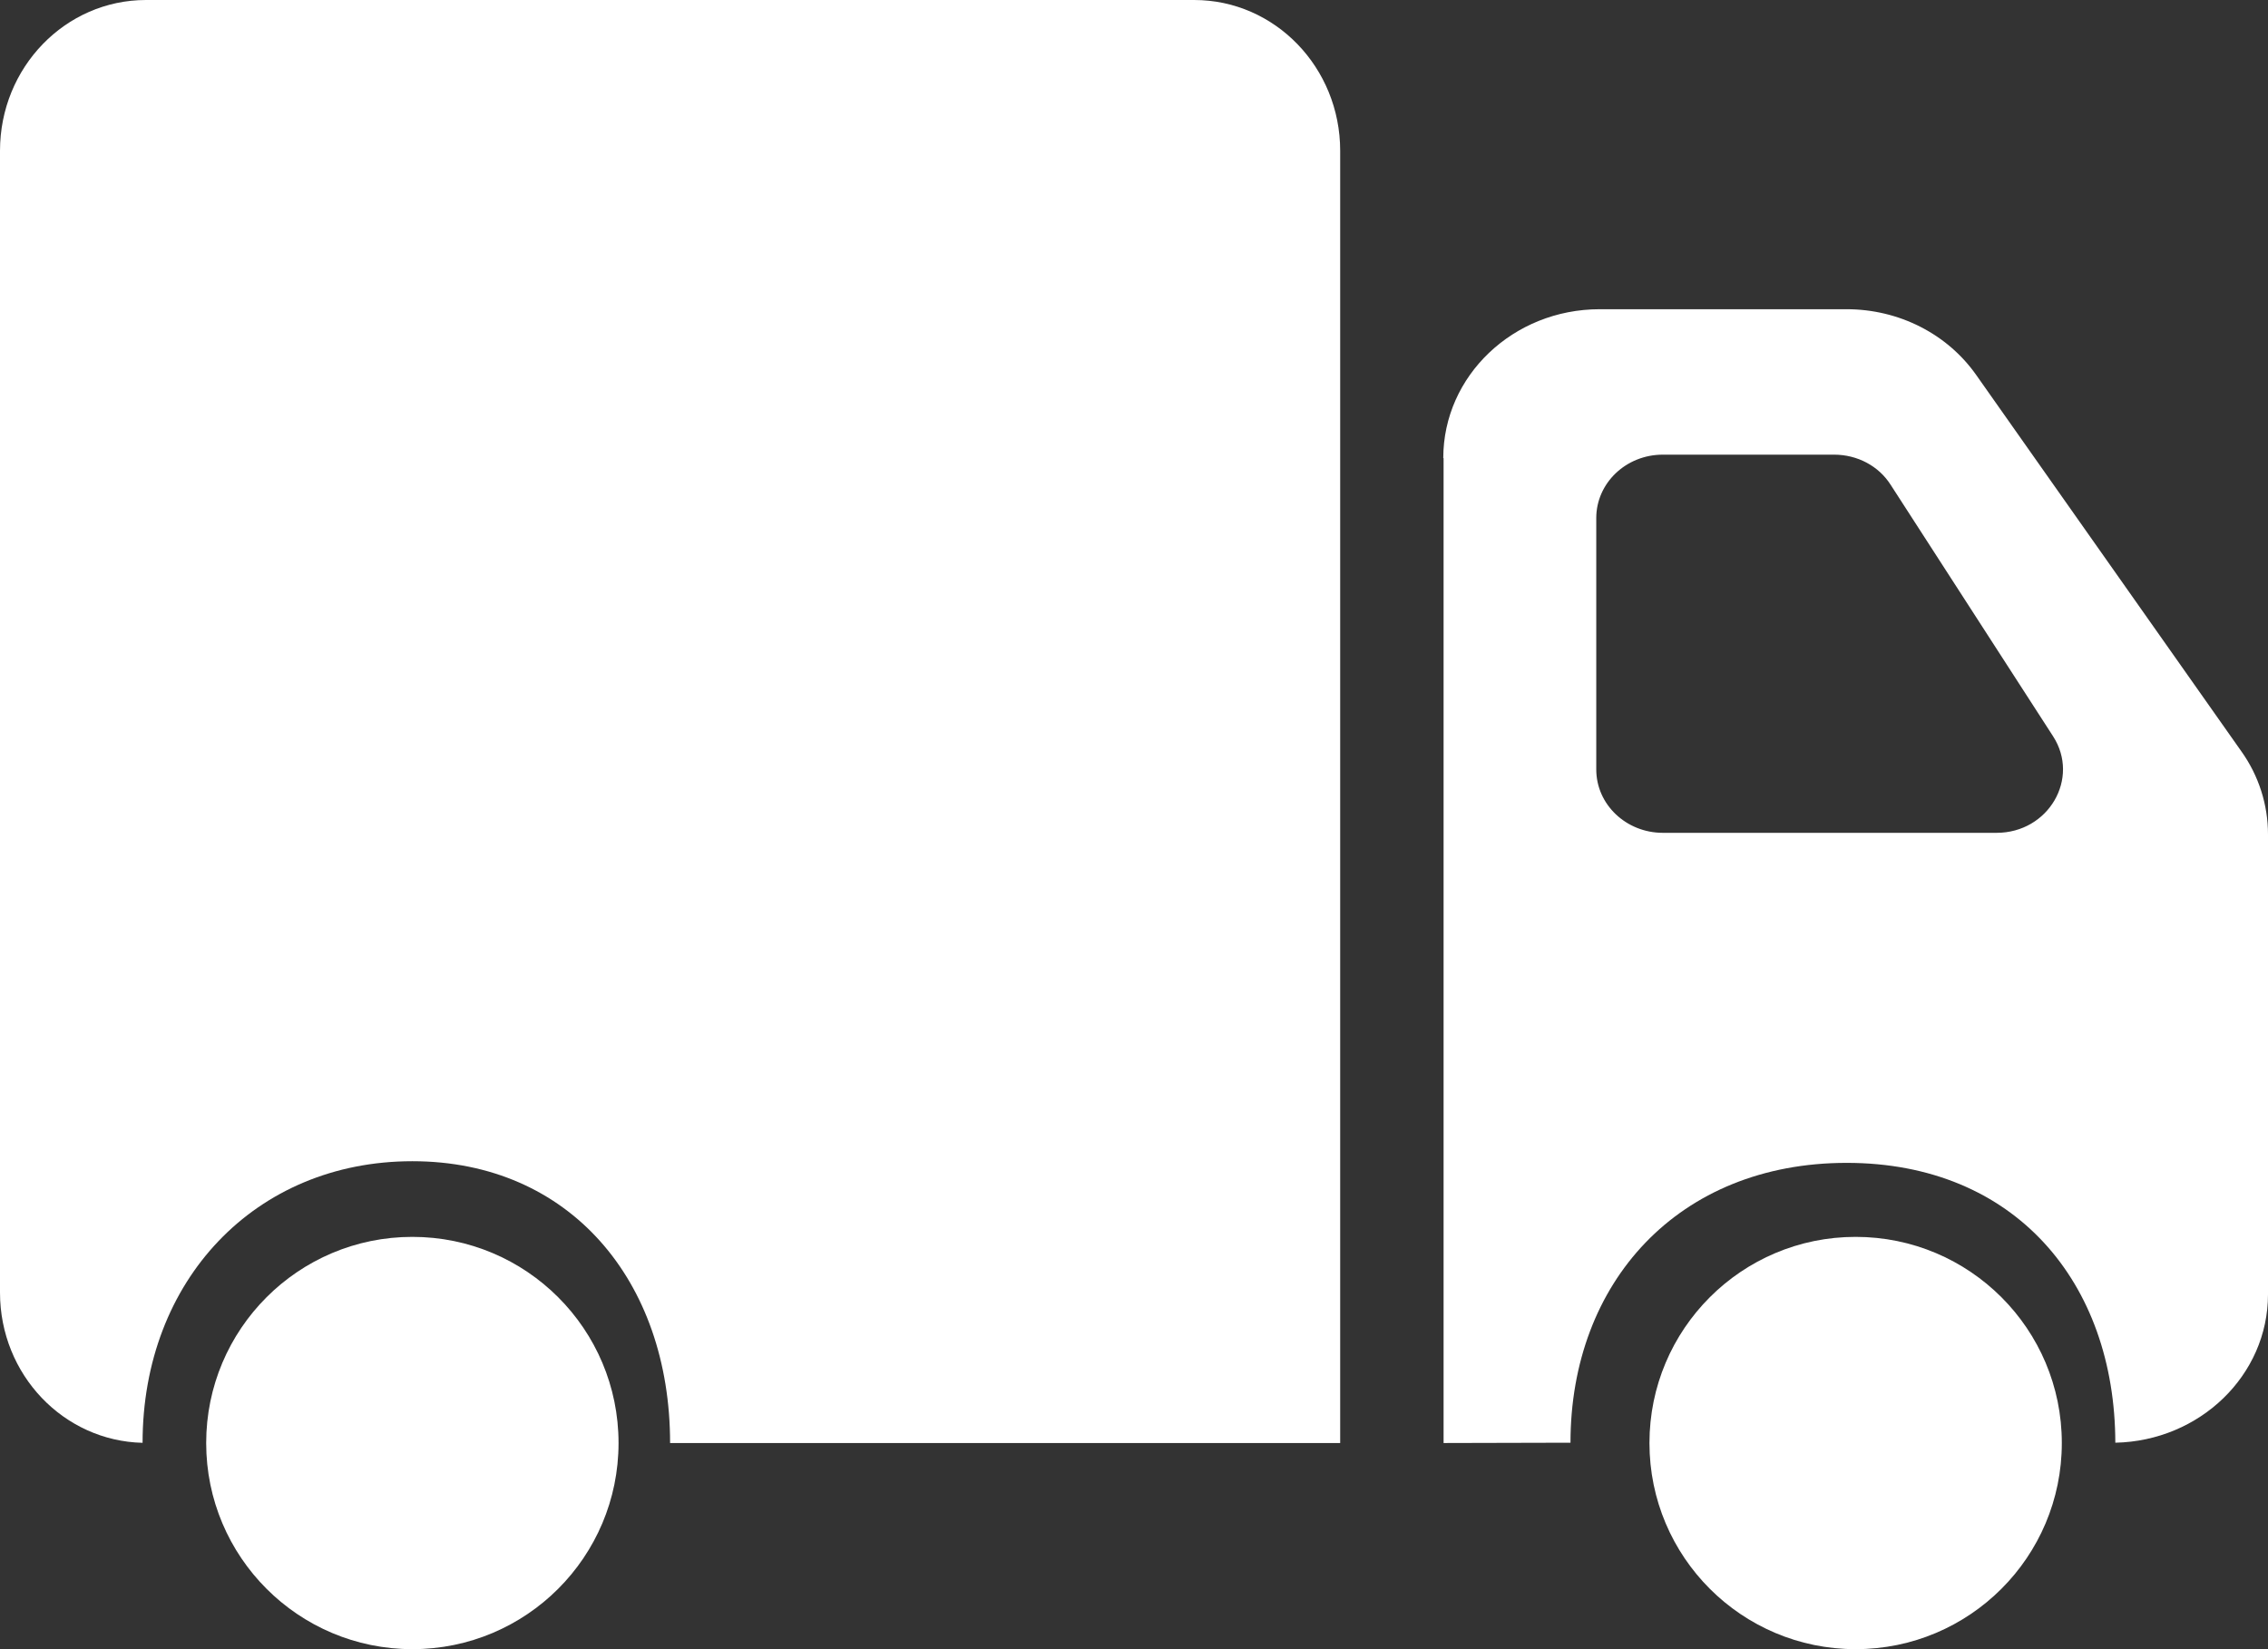 <?xml version="1.0" encoding="UTF-8"?>
<svg width="22px" height="16px" viewBox="0 0 22 16" version="1.1" xmlns="http://www.w3.org/2000/svg" xmlns:xlink="http://www.w3.org/1999/xlink">
    <rect x="0" y="0" width="22" height="16" fill="#333333" stroke="none"/>
    <title>noun-truck-7743636</title>
    <g id="Page-1" stroke="none" stroke-width="1" fill="none" fill-rule="evenodd">
        <g id="Artboard" transform="translate(-80, -8)" fill="#FFFFFF" fill-rule="nonzero">
            <g id="noun-truck-7743636" transform="translate(80, 8)">
                <path d="M20,14 C20,15.105 19.105,16 18,16 C16.895,16 16,15.105 16,14 C16,12.895 16.895,12 18,12 C19.105,12 20,12.895 20,14" id="Path"></path>
                <path d="M6,14 C6,15.105 5.105,16 4,16 C2.895,16 2,15.105 2,14 C2,12.895 2.895,12 4,12 C5.105,12 6,12.895 6,14" id="Path"></path>
                <path d="M4,11.266 C5.525,11.266 6.5,12.425 6.5,14 L13,14 L13,1.463 C13,0.655 12.367,0 11.584,0 L1.416,0 C0.634,0 0,0.654 0,1.463 L0,12.54 C0,13.337 0.617,13.98 1.383,13.998 C1.383,12.422 2.475,11.266 4,11.266 Z" id="Path"></path>
                <path d="M14.003,4.445 L14.003,14 L15.234,13.997 C15.234,12.442 16.28,11.282 17.913,11.282 C19.545,11.282 20.516,12.443 20.519,13.997 C21.339,13.98 22,13.342 22,12.558 L22,8.094 C22,7.809 21.911,7.527 21.742,7.29 L19.171,3.64 C18.89,3.239 18.419,3 17.913,3 L15.517,3 C14.679,3 14,3.646 14,4.444 L14.003,4.445 Z M16.13,4.411 L17.791,4.411 C18.017,4.411 18.224,4.521 18.34,4.704 L19.915,7.143 C20.179,7.552 19.871,8.08 19.367,8.08 L16.13,8.08 C15.775,8.08 15.484,7.806 15.484,7.465 L15.484,5.026 C15.484,4.688 15.771,4.411 16.13,4.411 L16.13,4.411 Z" id="Shape"></path>
            </g>
        </g>
    </g>
</svg>